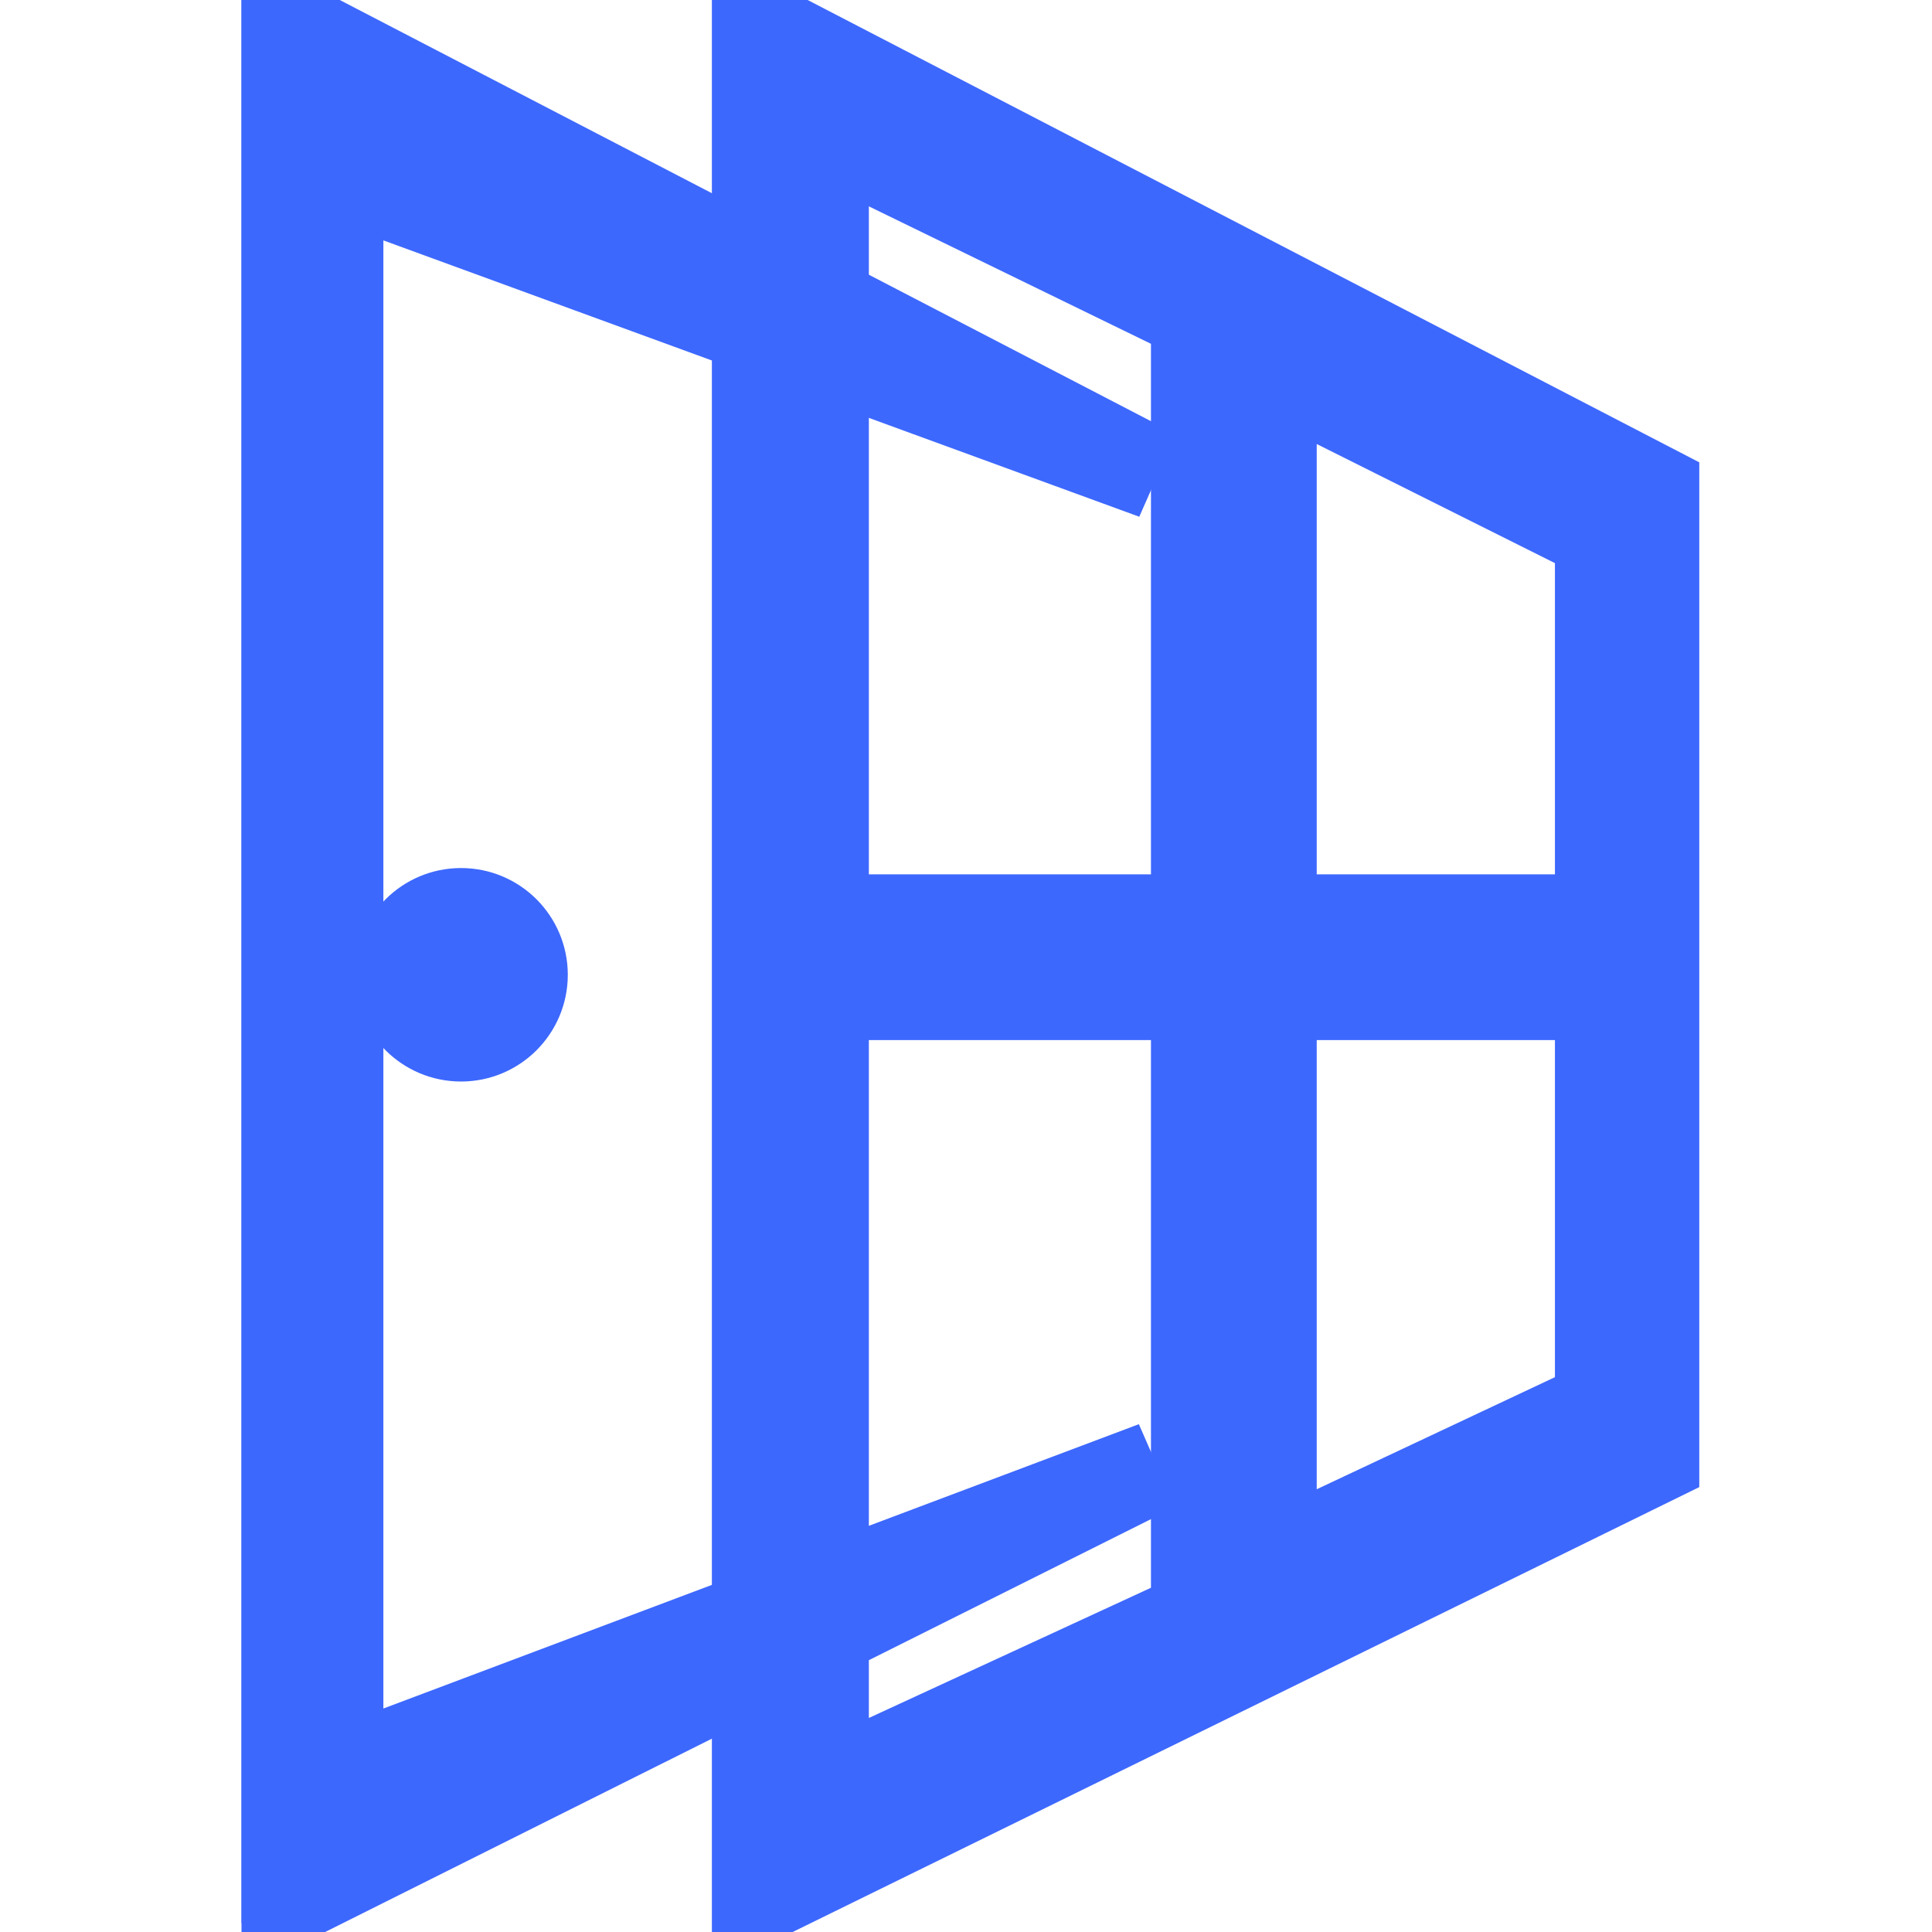 <svg width="64" height="64" viewBox="0 0 64 64" fill="none" xmlns="http://www.w3.org/2000/svg">
<g clip-path="url(#clip0_4_21)">
<path fill-rule="evenodd" clip-rule="evenodd" d="M56 16.291L24.582 0V63.709L56 48.291V16.291ZM27.782 33.455H39.127V53.236L27.782 58.473V33.455ZM42.618 50.909V33.455H52.509V46.255L42.618 50.909ZM42.618 13.091L52.509 18.036V29.964H42.618V13.091ZM39.127 10.764L27.782 5.236V29.964H39.127V10.764Z" fill="#3D68FE" stroke="#3D68FE" stroke-width="2"/>
<path d="M8 63.709V0L38.255 15.709L11.2 5.818V58.764L38.255 48.582L8 63.709Z" fill="#3D68FE" stroke="#3D68FE" stroke-width="3"/>
<path d="M15.273 34.327C16.397 34.327 17.309 33.416 17.309 32.291C17.309 31.166 16.397 30.255 15.273 30.255C14.148 30.255 13.236 31.166 13.236 32.291C13.236 33.416 14.148 34.327 15.273 34.327Z" fill="#3D68FE" stroke="#3D68FE" stroke-width="3"/>
</g>
<defs>
<clipPath id="clip0_4_21">
<rect width="48.291" height="64" fill="white" transform="translate(8)"/>
</clipPath>
</defs>
</svg>
